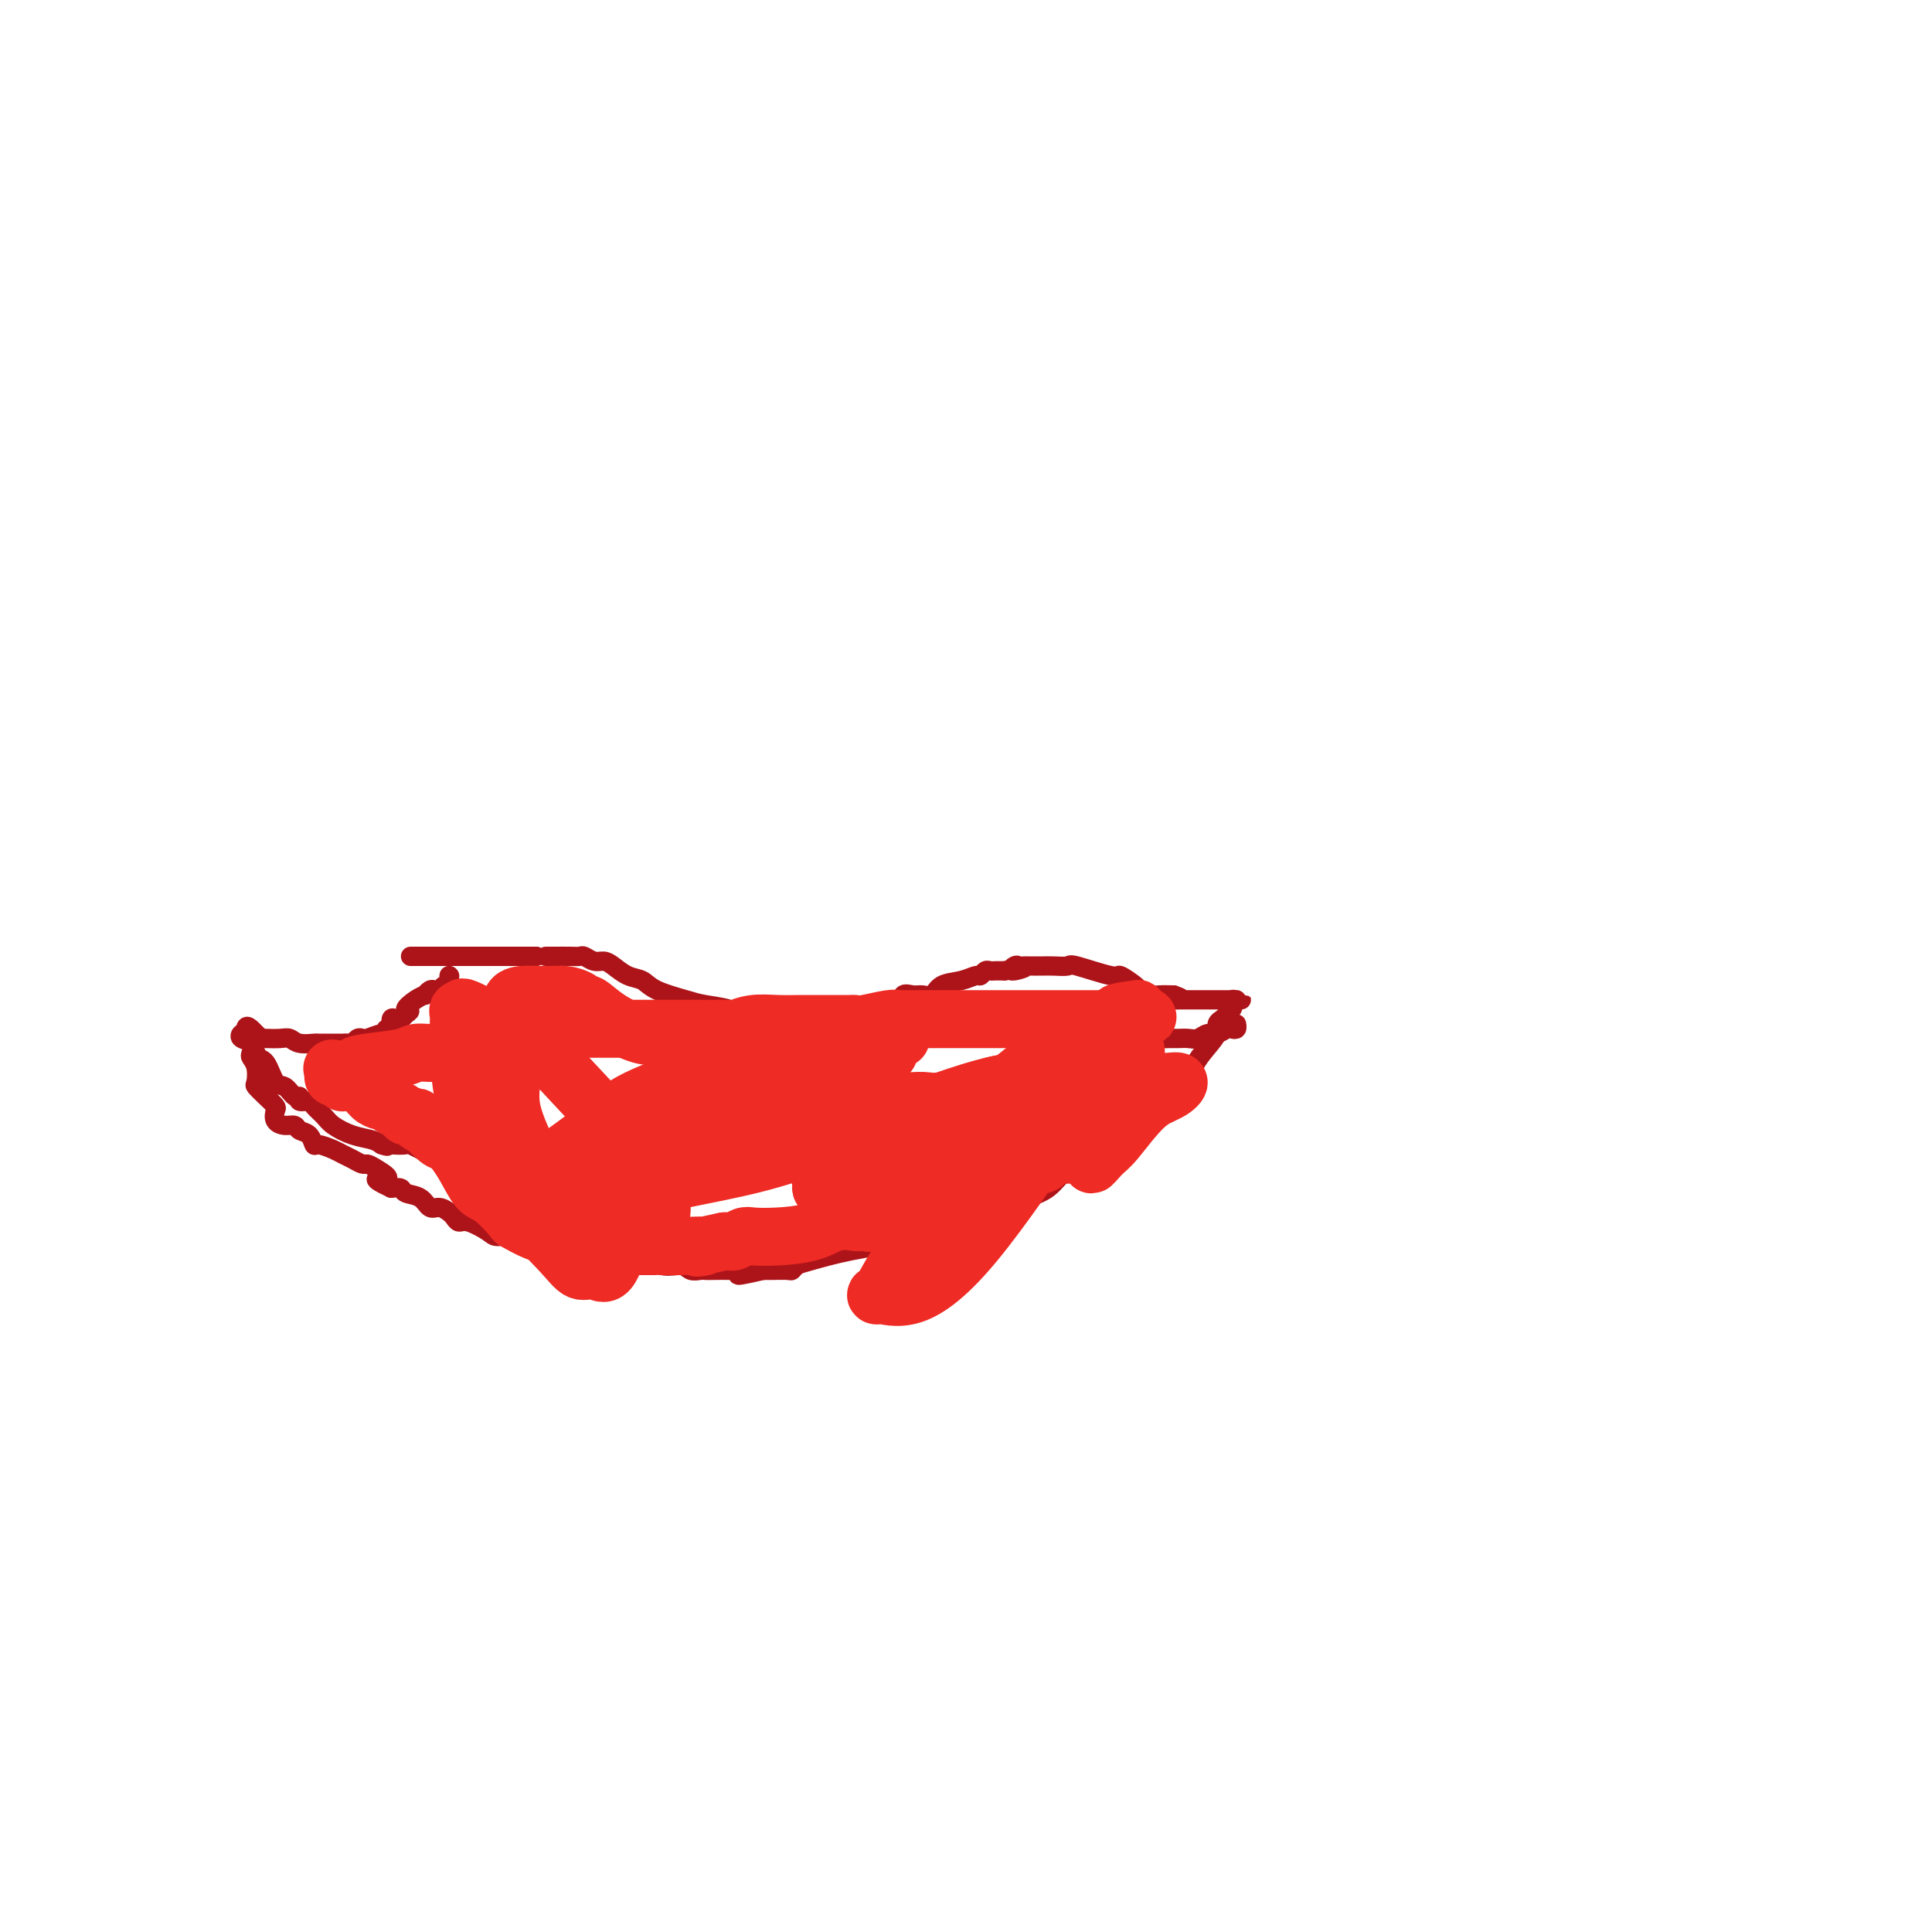 <svg viewBox='0 0 400 400' version='1.1' xmlns='http://www.w3.org/2000/svg' xmlns:xlink='http://www.w3.org/1999/xlink'><g fill='none' stroke='#AD1419' stroke-width='4' stroke-linecap='round' stroke-linejoin='round'><path d='M85,198c0.358,0.000 0.717,0.000 1,0c0.283,0.000 0.491,0.000 1,0c0.509,0.000 1.318,0.000 2,0c0.682,0.000 1.236,0.000 2,0c0.764,0.000 1.738,0.000 2,0c0.262,0.000 -0.186,0.000 0,0c0.186,0.000 1.008,0.000 2,0c0.992,0.000 2.155,0.000 3,0c0.845,0.000 1.371,0.000 2,0c0.629,0.000 1.359,0.000 2,0c0.641,0.000 1.192,0.000 2,0c0.808,-0.000 1.871,0.000 2,0c0.129,0.000 -0.678,0.000 0,0c0.678,0.000 2.839,0.000 5,0'/><path d='M111,198c4.395,-0.000 2.381,-0.001 2,0c-0.381,0.001 0.870,0.004 2,0c1.130,-0.004 2.137,-0.016 3,0c0.863,0.016 1.581,0.059 2,0c0.419,-0.059 0.538,-0.219 1,0c0.462,0.219 1.268,0.817 2,1c0.732,0.183 1.389,-0.050 2,0c0.611,0.050 1.175,0.384 2,1c0.825,0.616 1.912,1.513 3,2c1.088,0.487 2.177,0.564 3,1c0.823,0.436 1.379,1.231 3,2c1.621,0.769 4.308,1.513 6,2c1.692,0.487 2.388,0.719 4,1c1.612,0.281 4.138,0.611 5,1c0.862,0.389 0.059,0.836 0,1c-0.059,0.164 0.627,0.044 1,0c0.373,-0.044 0.432,-0.011 1,0c0.568,0.011 1.646,0.002 2,0c0.354,-0.002 -0.015,0.003 1,0c1.015,-0.003 3.413,-0.015 4,0c0.587,0.015 -0.638,0.056 0,0c0.638,-0.056 3.140,-0.211 4,0c0.860,0.211 0.078,0.788 0,1c-0.078,0.212 0.549,0.061 1,0c0.451,-0.061 0.725,-0.030 1,0'/><path d='M166,211c8.784,1.995 3.245,0.483 2,0c-1.245,-0.483 1.805,0.064 3,0c1.195,-0.064 0.534,-0.739 1,-1c0.466,-0.261 2.059,-0.109 3,0c0.941,0.109 1.230,0.175 2,0c0.770,-0.175 2.023,-0.590 3,-1c0.977,-0.410 1.679,-0.814 2,-1c0.321,-0.186 0.260,-0.156 1,0c0.740,0.156 2.282,0.436 3,0c0.718,-0.436 0.613,-1.588 1,-2c0.387,-0.412 1.265,-0.085 2,0c0.735,0.085 1.328,-0.072 2,0c0.672,0.072 1.423,0.374 2,0c0.577,-0.374 0.981,-1.425 2,-2c1.019,-0.575 2.654,-0.676 4,-1c1.346,-0.324 2.402,-0.871 3,-1c0.598,-0.129 0.737,0.162 1,0c0.263,-0.162 0.648,-0.775 1,-1c0.352,-0.225 0.669,-0.060 1,0c0.331,0.060 0.676,0.016 1,0c0.324,-0.016 0.626,-0.004 1,0c0.374,0.004 0.821,0.001 1,0c0.179,-0.001 0.089,-0.001 0,0'/><path d='M208,201c6.963,-1.486 3.371,-0.202 2,0c-1.371,0.202 -0.522,-0.678 0,-1c0.522,-0.322 0.717,-0.086 1,0c0.283,0.086 0.653,0.023 1,0c0.347,-0.023 0.672,-0.006 1,0c0.328,0.006 0.659,0.002 1,0c0.341,-0.002 0.691,-0.003 1,0c0.309,0.003 0.577,0.009 1,0c0.423,-0.009 1.000,-0.032 2,0c1.000,0.032 2.422,0.121 3,0c0.578,-0.121 0.311,-0.450 2,0c1.689,0.450 5.334,1.679 7,2c1.666,0.321 1.352,-0.268 2,0c0.648,0.268 2.259,1.392 3,2c0.741,0.608 0.611,0.699 1,1c0.389,0.301 1.297,0.812 2,1c0.703,0.188 1.201,0.054 2,0c0.799,-0.054 1.900,-0.027 3,0'/><path d='M243,206c3.370,1.155 0.795,1.041 0,1c-0.795,-0.041 0.192,-0.011 1,0c0.808,0.011 1.439,0.003 2,0c0.561,-0.003 1.054,-0.001 2,0c0.946,0.001 2.347,0.000 3,0c0.653,-0.000 0.558,-0.000 1,0c0.442,0.000 1.422,0.000 2,0c0.578,-0.000 0.754,-0.001 1,0c0.246,0.001 0.563,0.004 1,0c0.437,-0.004 0.995,-0.013 1,0c0.005,0.013 -0.542,0.050 -1,0c-0.458,-0.050 -0.825,-0.186 -1,0c-0.175,0.186 -0.156,0.693 0,1c0.156,0.307 0.451,0.412 0,1c-0.451,0.588 -1.647,1.659 -2,2c-0.353,0.341 0.138,-0.047 0,0c-0.138,0.047 -0.905,0.531 -1,1c-0.095,0.469 0.483,0.924 0,2c-0.483,1.076 -2.026,2.773 -3,4c-0.974,1.227 -1.378,1.984 -2,3c-0.622,1.016 -1.464,2.290 -2,3c-0.536,0.710 -0.768,0.855 -1,1'/><path d='M244,225c-2.255,2.946 -1.392,1.312 -1,1c0.392,-0.312 0.312,0.699 0,1c-0.312,0.301 -0.856,-0.109 -1,0c-0.144,0.109 0.111,0.735 0,1c-0.111,0.265 -0.587,0.167 -1,0c-0.413,-0.167 -0.764,-0.405 -1,0c-0.236,0.405 -0.358,1.453 -2,3c-1.642,1.547 -4.804,3.594 -7,5c-2.196,1.406 -3.425,2.171 -5,3c-1.575,0.829 -3.497,1.724 -5,3c-1.503,1.276 -2.588,2.934 -4,4c-1.412,1.066 -3.150,1.539 -4,2c-0.850,0.461 -0.811,0.910 -1,1c-0.189,0.090 -0.606,-0.180 -1,0c-0.394,0.180 -0.763,0.811 -1,1c-0.237,0.189 -0.340,-0.062 -1,0c-0.660,0.062 -1.878,0.439 -3,1c-1.122,0.561 -2.149,1.306 -4,2c-1.851,0.694 -4.527,1.338 -7,2c-2.473,0.662 -4.743,1.344 -8,2c-3.257,0.656 -7.501,1.286 -11,2c-3.499,0.714 -6.254,1.512 -8,2c-1.746,0.488 -2.485,0.667 -3,1c-0.515,0.333 -0.808,0.821 -1,1c-0.192,0.179 -0.282,0.048 -1,0c-0.718,-0.048 -2.062,-0.014 -3,0c-0.938,0.014 -1.469,0.007 -2,0'/><path d='M158,263c-8.624,2.011 -4.185,0.539 -3,0c1.185,-0.539 -0.886,-0.145 -2,0c-1.114,0.145 -1.272,0.040 -2,0c-0.728,-0.040 -2.028,-0.015 -3,0c-0.972,0.015 -1.618,0.020 -2,0c-0.382,-0.020 -0.502,-0.065 -1,0c-0.498,0.065 -1.375,0.242 -2,0c-0.625,-0.242 -0.998,-0.902 -2,-1c-1.002,-0.098 -2.633,0.365 -4,0c-1.367,-0.365 -2.470,-1.558 -4,-2c-1.530,-0.442 -3.488,-0.131 -5,0c-1.512,0.131 -2.579,0.084 -4,0c-1.421,-0.084 -3.196,-0.203 -4,0c-0.804,0.203 -0.637,0.728 -1,1c-0.363,0.272 -1.257,0.289 -2,0c-0.743,-0.289 -1.334,-0.886 -2,-1c-0.666,-0.114 -1.408,0.255 -2,0c-0.592,-0.255 -1.033,-1.134 -2,-2c-0.967,-0.866 -2.458,-1.720 -4,-2c-1.542,-0.280 -3.134,0.013 -4,0c-0.866,-0.013 -1.005,-0.332 -2,-1c-0.995,-0.668 -2.847,-1.686 -4,-2c-1.153,-0.314 -1.608,0.075 -2,0c-0.392,-0.075 -0.723,-0.615 -1,-1c-0.277,-0.385 -0.502,-0.614 -1,-1c-0.498,-0.386 -1.270,-0.930 -2,-1c-0.730,-0.070 -1.416,0.335 -2,0c-0.584,-0.335 -1.064,-1.409 -2,-2c-0.936,-0.591 -2.329,-0.697 -3,-1c-0.671,-0.303 -0.620,-0.801 -1,-1c-0.380,-0.199 -1.190,-0.100 -2,0'/><path d='M81,246c-5.704,-2.669 -1.965,-1.843 -1,-2c0.965,-0.157 -0.844,-1.299 -2,-2c-1.156,-0.701 -1.659,-0.961 -2,-1c-0.341,-0.039 -0.518,0.143 -1,0c-0.482,-0.143 -1.267,-0.611 -2,-1c-0.733,-0.389 -1.414,-0.700 -2,-1c-0.586,-0.300 -1.078,-0.591 -2,-1c-0.922,-0.409 -2.274,-0.937 -3,-1c-0.726,-0.063 -0.827,0.337 -1,0c-0.173,-0.337 -0.418,-1.413 -1,-2c-0.582,-0.587 -1.501,-0.686 -2,-1c-0.499,-0.314 -0.577,-0.843 -1,-1c-0.423,-0.157 -1.191,0.057 -2,0c-0.809,-0.057 -1.660,-0.387 -2,-1c-0.340,-0.613 -0.168,-1.510 0,-2c0.168,-0.490 0.333,-0.571 0,-1c-0.333,-0.429 -1.165,-1.204 -2,-2c-0.835,-0.796 -1.674,-1.613 -2,-2c-0.326,-0.387 -0.138,-0.345 0,-1c0.138,-0.655 0.226,-2.006 0,-3c-0.226,-0.994 -0.765,-1.629 -1,-2c-0.235,-0.371 -0.165,-0.478 0,-1c0.165,-0.522 0.426,-1.460 0,-2c-0.426,-0.540 -1.538,-0.684 -2,-1c-0.462,-0.316 -0.275,-0.805 0,-1c0.275,-0.195 0.637,-0.098 1,0'/><path d='M51,214c-0.555,-2.844 1.057,-0.954 2,0c0.943,0.954 1.216,0.974 2,1c0.784,0.026 2.078,0.060 3,0c0.922,-0.060 1.473,-0.212 2,0c0.527,0.212 1.030,0.789 2,1c0.970,0.211 2.406,0.057 3,0c0.594,-0.057 0.344,-0.015 1,0c0.656,0.015 2.217,0.005 3,0c0.783,-0.005 0.787,-0.005 1,0c0.213,0.005 0.635,0.015 1,0c0.365,-0.015 0.673,-0.056 1,0c0.327,0.056 0.672,0.207 1,0c0.328,-0.207 0.638,-0.772 1,-1c0.362,-0.228 0.775,-0.118 1,0c0.225,0.118 0.260,0.244 1,0c0.740,-0.244 2.183,-0.857 3,-1c0.817,-0.143 1.006,0.186 1,0c-0.006,-0.186 -0.209,-0.886 0,-1c0.209,-0.114 0.829,0.359 1,0c0.171,-0.359 -0.109,-1.550 0,-2c0.109,-0.450 0.606,-0.160 1,0c0.394,0.160 0.684,0.188 1,0c0.316,-0.188 0.658,-0.594 1,-1'/><path d='M84,210c1.768,-1.051 0.190,-0.678 0,-1c-0.190,-0.322 1.010,-1.341 2,-2c0.990,-0.659 1.771,-0.960 2,-1c0.229,-0.040 -0.094,0.182 0,0c0.094,-0.182 0.603,-0.766 1,-1c0.397,-0.234 0.681,-0.118 1,0c0.319,0.118 0.674,0.238 1,0c0.326,-0.238 0.623,-0.835 1,-1c0.377,-0.165 0.833,0.100 1,0c0.167,-0.100 0.045,-0.565 0,-1c-0.045,-0.435 -0.013,-0.838 0,-1c0.013,-0.162 0.006,-0.081 0,0'/><path d='M93,202c0.000,0.000 0.100,0.100 0.1,0.1'/><path d='M53,218c-0.178,0.427 -0.357,0.854 0,1c0.357,0.146 1.249,0.010 2,1c0.751,0.990 1.362,3.106 2,4c0.638,0.894 1.302,0.565 2,1c0.698,0.435 1.429,1.636 2,2c0.571,0.364 0.982,-0.107 1,0c0.018,0.107 -0.359,0.791 0,1c0.359,0.209 1.453,-0.056 2,0c0.547,0.056 0.549,0.435 1,1c0.451,0.565 1.353,1.317 2,2c0.647,0.683 1.039,1.296 2,2c0.961,0.704 2.489,1.497 4,2c1.511,0.503 3.003,0.715 4,1c0.997,0.285 1.498,0.642 2,1'/><path d='M79,237c1.762,0.621 1.166,0.174 1,0c-0.166,-0.174 0.096,-0.075 1,0c0.904,0.075 2.448,0.125 3,0c0.552,-0.125 0.112,-0.426 1,0c0.888,0.426 3.106,1.578 4,2c0.894,0.422 0.466,0.113 1,0c0.534,-0.113 2.031,-0.030 3,0c0.969,0.030 1.409,0.008 2,0c0.591,-0.008 1.331,-0.002 2,0c0.669,0.002 1.266,0.002 2,0c0.734,-0.002 1.606,-0.004 3,0c1.394,0.004 3.312,0.015 4,0c0.688,-0.015 0.147,-0.057 1,0c0.853,0.057 3.099,0.211 4,0c0.901,-0.211 0.459,-0.788 1,-1c0.541,-0.212 2.067,-0.061 3,0c0.933,0.061 1.272,0.030 2,0c0.728,-0.030 1.844,-0.061 3,0c1.156,0.061 2.351,0.212 3,0c0.649,-0.212 0.751,-0.789 1,-1c0.249,-0.211 0.646,-0.055 1,0c0.354,0.055 0.665,0.011 1,0c0.335,-0.011 0.694,0.011 1,0c0.306,-0.011 0.559,-0.055 1,0c0.441,0.055 1.070,0.211 2,0c0.930,-0.211 2.163,-0.788 3,-1c0.837,-0.212 1.280,-0.060 2,0c0.720,0.060 1.719,0.026 3,0c1.281,-0.026 2.845,-0.046 4,0c1.155,0.046 1.901,0.156 3,0c1.099,-0.156 2.549,-0.578 4,-1'/><path d='M149,235c6.640,-1.073 4.239,-1.755 4,-2c-0.239,-0.245 1.685,-0.052 3,0c1.315,0.052 2.023,-0.038 3,0c0.977,0.038 2.225,0.202 3,0c0.775,-0.202 1.079,-0.771 2,-1c0.921,-0.229 2.459,-0.118 3,0c0.541,0.118 0.086,0.244 1,0c0.914,-0.244 3.197,-0.858 5,-1c1.803,-0.142 3.128,0.187 4,0c0.872,-0.187 1.293,-0.889 2,-1c0.707,-0.111 1.699,0.369 3,0c1.301,-0.369 2.911,-1.586 4,-2c1.089,-0.414 1.659,-0.024 3,0c1.341,0.024 3.454,-0.319 5,-1c1.546,-0.681 2.525,-1.699 3,-2c0.475,-0.301 0.444,0.115 1,0c0.556,-0.115 1.697,-0.762 2,-1c0.303,-0.238 -0.232,-0.068 0,0c0.232,0.068 1.229,0.032 2,0c0.771,-0.032 1.314,-0.060 2,0c0.686,0.060 1.516,0.210 2,0c0.484,-0.210 0.624,-0.778 1,-1c0.376,-0.222 0.990,-0.097 2,0c1.010,0.097 2.416,0.165 3,0c0.584,-0.165 0.345,-0.565 1,-1c0.655,-0.435 2.205,-0.905 3,-1c0.795,-0.095 0.835,0.184 1,0c0.165,-0.184 0.457,-0.833 1,-1c0.543,-0.167 1.339,0.147 2,0c0.661,-0.147 1.189,-0.756 2,-1c0.811,-0.244 1.906,-0.122 3,0'/><path d='M225,219c12.300,-2.431 5.050,-0.508 3,0c-2.050,0.508 1.100,-0.399 3,-1c1.900,-0.601 2.551,-0.897 3,-1c0.449,-0.103 0.698,-0.012 1,0c0.302,0.012 0.658,-0.053 1,0c0.342,0.053 0.669,0.224 1,0c0.331,-0.224 0.665,-0.845 1,-1c0.335,-0.155 0.670,0.155 1,0c0.330,-0.155 0.655,-0.774 1,-1c0.345,-0.226 0.711,-0.060 1,0c0.289,0.060 0.500,0.012 1,0c0.500,-0.012 1.288,0.012 2,0c0.712,-0.012 1.346,-0.059 2,0c0.654,0.059 1.327,0.226 2,0c0.673,-0.226 1.347,-0.844 2,-1c0.653,-0.156 1.285,0.151 2,0c0.715,-0.151 1.512,-0.759 2,-1c0.488,-0.241 0.667,-0.116 1,0c0.333,0.116 0.820,0.224 1,0c0.180,-0.224 0.051,-0.778 0,-1c-0.051,-0.222 -0.026,-0.111 0,0'/></g>
<g fill='none' stroke='#EE2B24' stroke-width='12' stroke-linecap='round' stroke-linejoin='round'><path d='M176,215c0.000,0.000 0.100,0.100 0.1,0.1'/><path d='M122,240c1.900,-1.015 3.800,-2.030 6,-3c2.200,-0.970 4.699,-1.896 9,-4c4.301,-2.104 10.402,-5.387 16,-8c5.598,-2.613 10.692,-4.558 15,-6c4.308,-1.442 7.830,-2.383 11,-3c3.170,-0.617 5.989,-0.911 7,-1c1.011,-0.089 0.215,0.028 0,0c-0.215,-0.028 0.150,-0.200 0,0c-0.150,0.200 -0.814,0.774 -2,2c-1.186,1.226 -2.895,3.106 -5,7c-2.105,3.894 -4.608,9.804 -6,13c-1.392,3.196 -1.674,3.678 -2,4c-0.326,0.322 -0.695,0.484 -1,1c-0.305,0.516 -0.546,1.386 0,2c0.546,0.614 1.878,0.973 3,1c1.122,0.027 2.035,-0.278 4,-1c1.965,-0.722 4.983,-1.861 8,-3'/><path d='M185,241c3.526,-0.947 4.841,-1.816 6,-2c1.159,-0.184 2.162,0.317 3,0c0.838,-0.317 1.511,-1.454 2,-2c0.489,-0.546 0.794,-0.503 1,0c0.206,0.503 0.312,1.467 0,2c-0.312,0.533 -1.041,0.635 -2,3c-0.959,2.365 -2.149,6.993 -4,11c-1.851,4.007 -4.365,7.393 -6,10c-1.635,2.607 -2.393,4.436 -3,5c-0.607,0.564 -1.062,-0.136 0,0c1.062,0.136 3.643,1.109 7,0c3.357,-1.109 7.492,-4.301 13,-11c5.508,-6.699 12.390,-16.905 16,-22c3.610,-5.095 3.948,-5.079 5,-6c1.052,-0.921 2.819,-2.779 5,-5c2.181,-2.221 4.774,-4.805 6,-6c1.226,-1.195 1.083,-1.000 1,-1c-0.083,0.000 -0.105,-0.194 0,0c0.105,0.194 0.337,0.778 0,1c-0.337,0.222 -1.243,0.084 -2,1c-0.757,0.916 -1.366,2.886 -2,4c-0.634,1.114 -1.294,1.371 -2,2c-0.706,0.629 -1.459,1.631 -2,2c-0.541,0.369 -0.869,0.105 -1,0c-0.131,-0.105 -0.066,-0.053 0,0'/><path d='M226,227c-1.247,1.420 -0.364,0.470 1,0c1.364,-0.470 3.209,-0.459 5,-1c1.791,-0.541 3.528,-1.632 5,-2c1.472,-0.368 2.679,-0.011 4,0c1.321,0.011 2.755,-0.322 3,0c0.245,0.322 -0.700,1.299 -2,2c-1.300,0.701 -2.953,1.126 -5,3c-2.047,1.874 -4.486,5.197 -6,7c-1.514,1.803 -2.104,2.086 -3,3c-0.896,0.914 -2.097,2.458 -2,2c0.097,-0.458 1.494,-2.920 2,-4c0.506,-1.080 0.121,-0.779 0,-1c-0.121,-0.221 0.020,-0.965 0,-1c-0.020,-0.035 -0.202,0.639 -1,1c-0.798,0.361 -2.211,0.409 -3,1c-0.789,0.591 -0.953,1.724 -2,2c-1.047,0.276 -2.977,-0.304 -4,0c-1.023,0.304 -1.139,1.493 -2,2c-0.861,0.507 -2.468,0.332 -4,1c-1.532,0.668 -2.989,2.180 -4,3c-1.011,0.820 -1.574,0.949 -2,1c-0.426,0.051 -0.713,0.026 -1,0'/><path d='M205,246c-3.779,1.328 -1.727,0.149 -1,0c0.727,-0.149 0.130,0.734 0,1c-0.130,0.266 0.209,-0.085 0,0c-0.209,0.085 -0.966,0.605 -3,1c-2.034,0.395 -5.347,0.666 -8,1c-2.653,0.334 -4.648,0.730 -6,1c-1.352,0.270 -2.062,0.412 -3,1c-0.938,0.588 -2.105,1.620 -3,2c-0.895,0.380 -1.517,0.108 -2,0c-0.483,-0.108 -0.827,-0.054 -1,0c-0.173,0.054 -0.175,0.106 -1,0c-0.825,-0.106 -2.472,-0.369 -4,0c-1.528,0.369 -2.938,1.371 -5,2c-2.062,0.629 -4.777,0.887 -7,1c-2.223,0.113 -3.954,0.083 -5,0c-1.046,-0.083 -1.407,-0.218 -2,0c-0.593,0.218 -1.417,0.790 -2,1c-0.583,0.210 -0.926,0.056 -1,0c-0.074,-0.056 0.122,-0.016 0,0c-0.122,0.016 -0.561,0.008 -1,0'/><path d='M150,257c-9.135,1.928 -4.472,1.249 -4,1c0.472,-0.249 -3.249,-0.067 -5,0c-1.751,0.067 -1.534,0.018 -2,0c-0.466,-0.018 -1.616,-0.005 -2,0c-0.384,0.005 -0.003,0.001 0,0c0.003,-0.001 -0.373,-0.000 -1,0c-0.627,0.000 -1.507,0.000 -3,0c-1.493,-0.000 -3.601,0.000 -5,0c-1.399,-0.000 -2.090,-0.000 -3,0c-0.910,0.000 -2.038,0.001 -3,0c-0.962,-0.001 -1.758,-0.003 -2,0c-0.242,0.003 0.070,0.012 0,0c-0.070,-0.012 -0.524,-0.043 -1,0c-0.476,0.043 -0.976,0.162 -1,0c-0.024,-0.162 0.428,-0.604 0,-1c-0.428,-0.396 -1.735,-0.747 -3,-1c-1.265,-0.253 -2.488,-0.407 -4,-1c-1.512,-0.593 -3.314,-1.624 -4,-2c-0.686,-0.376 -0.257,-0.098 -1,-1c-0.743,-0.902 -2.660,-2.986 -4,-4c-1.340,-1.014 -2.105,-0.960 -3,-2c-0.895,-1.040 -1.920,-3.176 -3,-5c-1.080,-1.824 -2.214,-3.337 -3,-4c-0.786,-0.663 -1.225,-0.475 -2,-1c-0.775,-0.525 -1.888,-1.762 -3,-3'/><path d='M88,233c-3.448,-3.359 -0.570,-0.756 0,0c0.570,0.756 -1.170,-0.336 -2,-1c-0.830,-0.664 -0.751,-0.899 -1,-1c-0.249,-0.101 -0.827,-0.069 -1,0c-0.173,0.069 0.059,0.176 0,0c-0.059,-0.176 -0.407,-0.636 -1,-1c-0.593,-0.364 -1.429,-0.633 -2,-1c-0.571,-0.367 -0.877,-0.832 -1,-1c-0.123,-0.168 -0.062,-0.037 0,0c0.062,0.037 0.126,-0.018 0,0c-0.126,0.018 -0.440,0.110 -1,0c-0.560,-0.110 -1.366,-0.421 -2,-1c-0.634,-0.579 -1.097,-1.427 -2,-2c-0.903,-0.573 -2.244,-0.872 -3,-1c-0.756,-0.128 -0.925,-0.086 -1,0c-0.075,0.086 -0.056,0.216 0,0c0.056,-0.216 0.149,-0.780 0,-1c-0.149,-0.220 -0.540,-0.098 -1,0c-0.460,0.098 -0.989,0.171 -1,0c-0.011,-0.171 0.494,-0.585 1,-1'/><path d='M70,222c-2.658,-1.654 -0.304,-0.289 1,0c1.304,0.289 1.558,-0.497 2,-1c0.442,-0.503 1.072,-0.723 3,-1c1.928,-0.277 5.154,-0.610 7,-1c1.846,-0.390 2.313,-0.835 3,-1c0.687,-0.165 1.595,-0.048 3,0c1.405,0.048 3.306,0.027 4,0c0.694,-0.027 0.180,-0.059 1,0c0.820,0.059 2.974,0.209 4,0c1.026,-0.209 0.923,-0.778 1,-1c0.077,-0.222 0.335,-0.097 1,0c0.665,0.097 1.738,0.167 2,0c0.262,-0.167 -0.288,-0.570 1,-1c1.288,-0.430 4.415,-0.886 6,-1c1.585,-0.114 1.628,0.113 2,0c0.372,-0.113 1.072,-0.566 2,-1c0.928,-0.434 2.085,-0.848 3,-1c0.915,-0.152 1.588,-0.041 2,0c0.412,0.041 0.561,0.011 1,0c0.439,-0.011 1.166,-0.003 2,0c0.834,0.003 1.774,0.001 3,0c1.226,-0.001 2.738,-0.000 4,0c1.262,0.000 2.273,0.000 3,0c0.727,-0.000 1.169,-0.000 2,0c0.831,0.000 2.049,0.000 3,0c0.951,-0.000 1.633,-0.000 2,0c0.367,0.000 0.418,0.000 1,0c0.582,-0.000 1.695,-0.000 2,0c0.305,0.000 -0.199,0.000 1,0c1.199,-0.000 4.099,-0.000 7,0'/><path d='M149,213c5.893,0.061 4.124,0.212 4,0c-0.124,-0.212 1.397,-0.789 3,-1c1.603,-0.211 3.287,-0.056 5,0c1.713,0.056 3.453,0.015 5,0c1.547,-0.015 2.901,-0.003 4,0c1.099,0.003 1.943,-0.003 3,0c1.057,0.003 2.326,0.015 3,0c0.674,-0.015 0.754,-0.057 1,0c0.246,0.057 0.658,0.211 2,0c1.342,-0.211 3.615,-0.789 5,-1c1.385,-0.211 1.884,-0.057 2,0c0.116,0.057 -0.149,0.015 1,0c1.149,-0.015 3.713,-0.004 5,0c1.287,0.004 1.298,0.001 3,0c1.702,-0.001 5.094,-0.000 7,0c1.906,0.000 2.325,0.000 3,0c0.675,-0.000 1.606,-0.000 2,0c0.394,0.000 0.251,0.000 1,0c0.749,-0.000 2.390,-0.000 4,0c1.610,0.000 3.190,0.000 4,0c0.810,-0.000 0.851,-0.000 1,0c0.149,0.000 0.406,0.000 1,0c0.594,-0.000 1.526,-0.000 2,0c0.474,0.000 0.491,0.000 1,0c0.509,-0.000 1.512,-0.000 2,0c0.488,0.000 0.462,0.000 1,0c0.538,-0.000 1.639,-0.000 2,0c0.361,0.000 -0.017,0.000 0,0c0.017,-0.000 0.428,-0.000 1,0c0.572,0.000 1.306,0.000 2,0c0.694,-0.000 1.347,-0.000 2,0'/><path d='M231,211c12.726,-0.477 3.541,-0.668 1,-1c-2.541,-0.332 1.564,-0.804 3,-1c1.436,-0.196 0.204,-0.117 0,0c-0.204,0.117 0.619,0.273 0,1c-0.619,0.727 -2.682,2.024 -5,3c-2.318,0.976 -4.892,1.632 -8,3c-3.108,1.368 -6.750,3.449 -9,5c-2.250,1.551 -3.106,2.573 -4,3c-0.894,0.427 -1.824,0.258 -4,1c-2.176,0.742 -5.598,2.395 -8,3c-2.402,0.605 -3.784,0.162 -5,0c-1.216,-0.162 -2.265,-0.043 -4,0c-1.735,0.043 -4.155,0.012 -6,0c-1.845,-0.012 -3.114,-0.003 -4,0c-0.886,0.003 -1.390,0.001 -2,0c-0.610,-0.001 -1.326,0.001 -2,0c-0.674,-0.001 -1.306,-0.004 -1,0c0.306,0.004 1.550,0.015 2,0c0.450,-0.015 0.107,-0.057 4,0c3.893,0.057 12.021,0.211 21,0c8.979,-0.211 18.809,-0.789 24,-1c5.191,-0.211 5.744,-0.057 7,0c1.256,0.057 3.216,0.016 4,0c0.784,-0.016 0.392,-0.008 0,0'/><path d='M235,227c9.710,-0.213 3.486,-0.246 1,0c-2.486,0.246 -1.234,0.771 -2,1c-0.766,0.229 -3.552,0.163 -6,1c-2.448,0.837 -4.560,2.578 -7,4c-2.440,1.422 -5.207,2.526 -8,3c-2.793,0.474 -5.610,0.319 -8,1c-2.390,0.681 -4.351,2.197 -7,3c-2.649,0.803 -5.984,0.892 -8,1c-2.016,0.108 -2.713,0.234 -4,0c-1.287,-0.234 -3.164,-0.830 -4,-1c-0.836,-0.170 -0.631,0.085 -1,0c-0.369,-0.085 -1.314,-0.510 0,-1c1.314,-0.490 4.885,-1.044 10,-2c5.115,-0.956 11.773,-2.315 17,-3c5.227,-0.685 9.021,-0.696 12,-1c2.979,-0.304 5.142,-0.900 6,-1c0.858,-0.100 0.411,0.297 1,0c0.589,-0.297 2.215,-1.288 1,-1c-1.215,0.288 -5.269,1.855 -10,3c-4.731,1.145 -10.138,1.868 -15,3c-4.862,1.132 -9.178,2.674 -13,4c-3.822,1.326 -7.148,2.438 -10,3c-2.852,0.562 -5.229,0.574 -7,1c-1.771,0.426 -2.934,1.264 -3,1c-0.066,-0.264 0.967,-1.632 2,-3'/><path d='M172,243c2.850,-1.742 8.974,-4.596 11,-6c2.026,-1.404 -0.045,-1.359 5,-3c5.045,-1.641 17.207,-4.967 23,-7c5.793,-2.033 5.217,-2.771 6,-3c0.783,-0.229 2.926,0.053 2,0c-0.926,-0.053 -4.922,-0.439 -9,0c-4.078,0.439 -8.238,1.704 -15,4c-6.762,2.296 -16.127,5.622 -23,8c-6.873,2.378 -11.254,3.807 -16,5c-4.746,1.193 -9.857,2.150 -14,3c-4.143,0.850 -7.319,1.592 -9,2c-1.681,0.408 -1.868,0.481 -2,0c-0.132,-0.481 -0.209,-1.515 0,-2c0.209,-0.485 0.705,-0.420 1,-1c0.295,-0.580 0.389,-1.803 2,-3c1.611,-1.197 4.739,-2.366 8,-3c3.261,-0.634 6.657,-0.733 10,-1c3.343,-0.267 6.634,-0.701 9,-1c2.366,-0.299 3.807,-0.462 5,0c1.193,0.462 2.138,1.549 3,2c0.862,0.451 1.643,0.264 1,0c-0.643,-0.264 -2.708,-0.607 -5,0c-2.292,0.607 -4.809,2.163 -12,4c-7.191,1.837 -19.054,3.953 -25,5c-5.946,1.047 -5.973,1.023 -6,1'/><path d='M122,247c-7.885,1.530 -4.097,0.355 -3,0c1.097,-0.355 -0.498,0.111 -1,0c-0.502,-0.111 0.090,-0.800 0,-1c-0.090,-0.200 -0.862,0.090 0,-1c0.862,-1.090 3.359,-3.560 5,-5c1.641,-1.440 2.426,-1.850 4,-3c1.574,-1.150 3.937,-3.042 8,-4c4.063,-0.958 9.828,-0.984 14,-1c4.172,-0.016 6.752,-0.021 9,0c2.248,0.021 4.163,0.070 6,0c1.837,-0.070 3.595,-0.258 4,0c0.405,0.258 -0.542,0.962 -1,1c-0.458,0.038 -0.427,-0.592 -2,0c-1.573,0.592 -4.750,2.405 -9,4c-4.250,1.595 -9.571,2.973 -15,4c-5.429,1.027 -10.964,1.702 -15,2c-4.036,0.298 -6.573,0.220 -8,0c-1.427,-0.220 -1.743,-0.583 -2,-1c-0.257,-0.417 -0.456,-0.887 -1,-1c-0.544,-0.113 -1.432,0.131 0,-1c1.432,-1.131 5.184,-3.639 8,-6c2.816,-2.361 4.694,-4.576 10,-7c5.306,-2.424 14.038,-5.057 19,-6c4.962,-0.943 6.153,-0.197 7,0c0.847,0.197 1.348,-0.154 2,0c0.652,0.154 1.453,0.815 2,1c0.547,0.185 0.840,-0.104 1,0c0.160,0.104 0.189,0.601 0,1c-0.189,0.399 -0.594,0.699 -1,1'/><path d='M163,224c-0.555,1.953 -7.443,5.334 -12,8c-4.557,2.666 -6.783,4.616 -11,6c-4.217,1.384 -10.426,2.203 -14,3c-3.574,0.797 -4.513,1.573 -6,2c-1.487,0.427 -3.523,0.507 -5,0c-1.477,-0.507 -2.396,-1.600 -3,-2c-0.604,-0.400 -0.893,-0.108 -1,0c-0.107,0.108 -0.030,0.031 0,0c0.030,-0.031 0.015,-0.015 0,0'/><path d='M184,218c-0.029,0.004 -0.059,0.008 -2,0c-1.941,-0.008 -5.794,-0.028 -10,0c-4.206,0.028 -8.764,0.104 -12,0c-3.236,-0.104 -5.151,-0.390 -9,-1c-3.849,-0.610 -9.634,-1.546 -13,-2c-3.366,-0.454 -4.315,-0.426 -6,-1c-1.685,-0.574 -4.106,-1.751 -6,-3c-1.894,-1.249 -3.260,-2.569 -4,-3c-0.740,-0.431 -0.852,0.027 -1,0c-0.148,-0.027 -0.331,-0.540 -1,-1c-0.669,-0.460 -1.826,-0.866 -3,-1c-1.174,-0.134 -2.367,0.003 -4,0c-1.633,-0.003 -3.706,-0.145 -5,0c-1.294,0.145 -1.810,0.578 -2,1c-0.190,0.422 -0.054,0.835 0,2c0.054,1.165 0.027,3.083 0,5'/><path d='M106,214c-0.256,2.701 0.104,5.455 0,8c-0.104,2.545 -0.671,4.883 0,8c0.671,3.117 2.580,7.015 4,10c1.420,2.985 2.351,5.057 3,7c0.649,1.943 1.018,3.756 2,5c0.982,1.244 2.579,1.919 4,3c1.421,1.081 2.666,2.567 5,3c2.334,0.433 5.756,-0.187 8,-1c2.244,-0.813 3.311,-1.818 4,-3c0.689,-1.182 1.000,-2.539 1,-4c0.000,-1.461 -0.310,-3.025 0,-4c0.310,-0.975 1.241,-1.362 0,-3c-1.241,-1.638 -4.653,-4.526 -10,-10c-5.347,-5.474 -12.627,-13.534 -16,-17c-3.373,-3.466 -2.837,-2.336 -5,-3c-2.163,-0.664 -7.024,-3.120 -9,-4c-1.976,-0.880 -1.066,-0.183 -1,0c0.066,0.183 -0.713,-0.149 -1,0c-0.287,0.149 -0.082,0.777 0,1c0.082,0.223 0.041,0.041 0,1c-0.041,0.959 -0.083,3.060 0,6c0.083,2.940 0.290,6.719 1,10c0.710,3.281 1.922,6.065 4,10c2.078,3.935 5.021,9.022 8,13c2.979,3.978 5.995,6.848 8,9c2.005,2.152 3.001,3.585 4,4c0.999,0.415 2.003,-0.190 3,0c0.997,0.190 1.989,1.175 3,0c1.011,-1.175 2.041,-4.509 3,-7c0.959,-2.491 1.845,-4.140 2,-6c0.155,-1.860 -0.423,-3.930 -1,-6'/></g>
</svg>